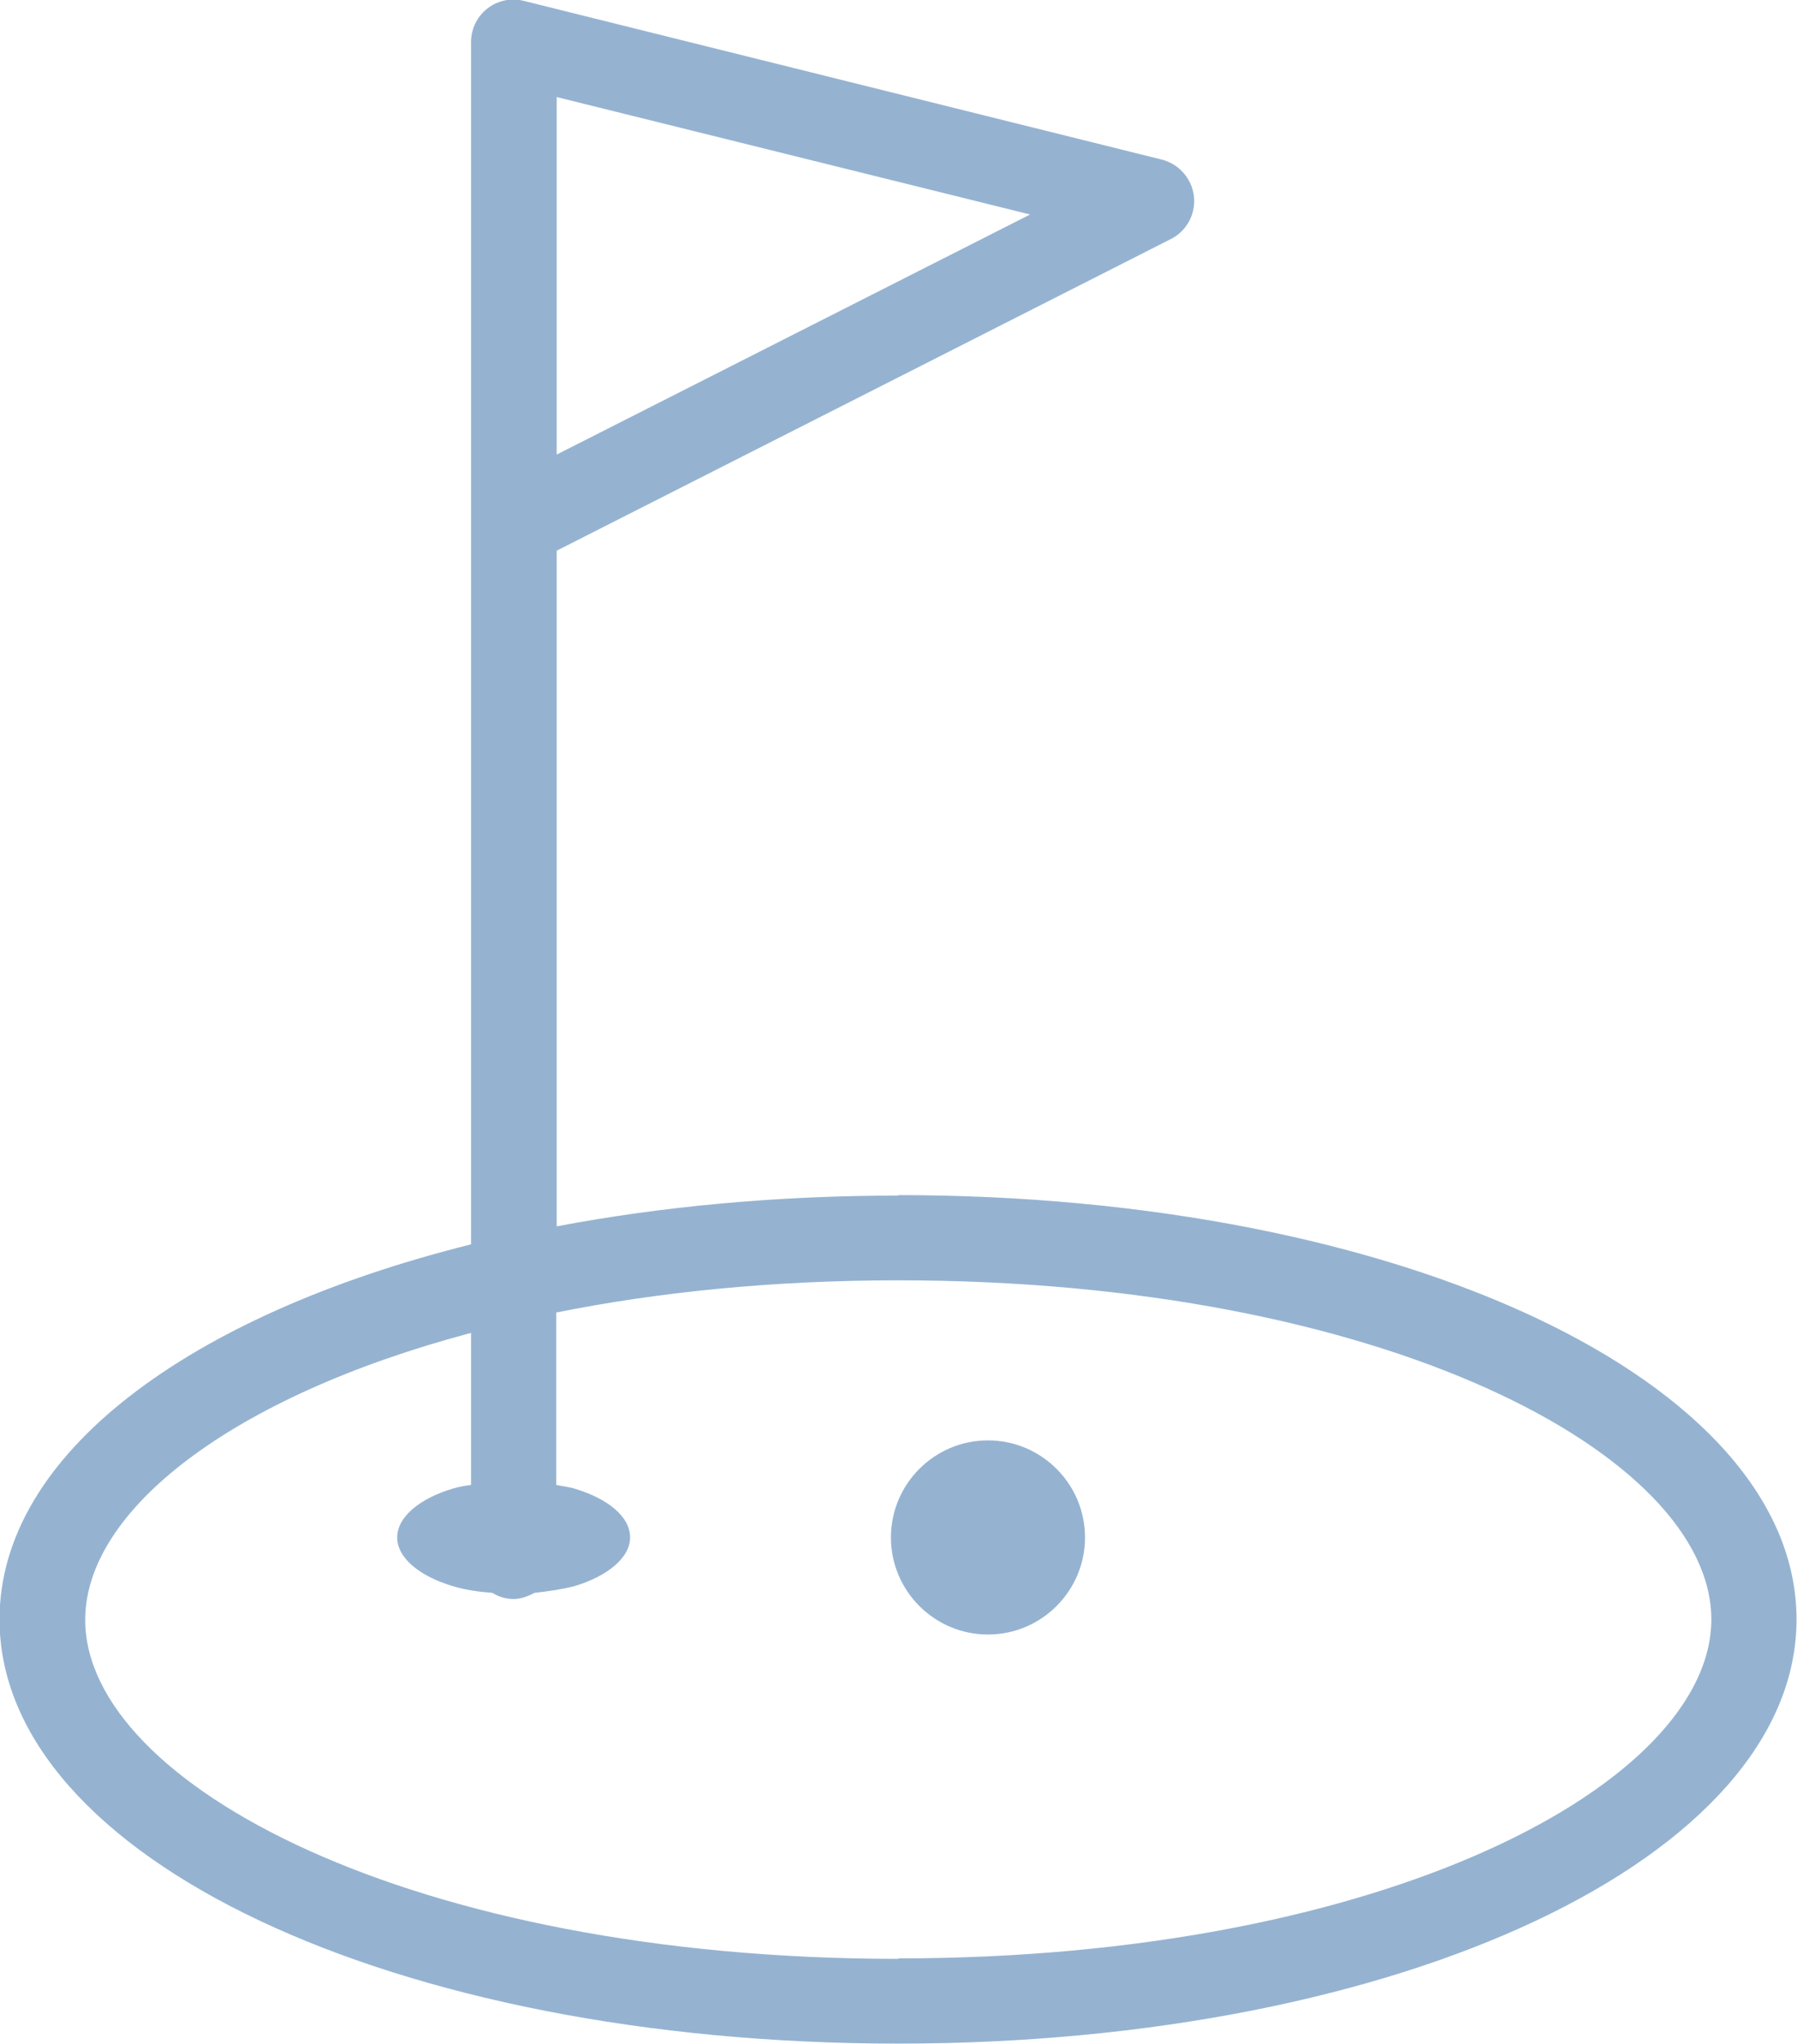 <?xml version="1.0" encoding="UTF-8"?>
<svg xmlns="http://www.w3.org/2000/svg" xmlns:xlink="http://www.w3.org/1999/xlink" id="Group_252" width="37.96" height="43.17" viewBox="0 0 37.96 43.17">
  <defs>
    <clipPath id="clippath">
      <rect y="0" width="37.96" height="43.17" fill="none" stroke-width="0"></rect>
    </clipPath>
  </defs>
  <g clip-path="url(#clippath)">
    <path d="M18.98,25.25c-2.57,0-5.01.23-7.22.65v-14.27l12.97-6.58c.24-.12.41-.34.47-.59.12-.48-.18-.97-.66-1.09L11.07.02c-.07-.02-.15-.03-.22-.03-.5,0-.9.4-.9.9v25.39c-5.97,1.49-9.96,4.44-9.96,7.92,0,5.03,8.34,8.96,18.98,8.96s18.98-3.94,18.98-8.96-8.33-8.96-18.98-8.96ZM11.76,2.05l10,2.48-10,5.07V2.05ZM18.98,41.37c-10.28,0-17.18-3.7-17.18-7.16,0-2.3,3.07-4.71,8.15-6.06v3.21c-.13.02-.26.04-.39.08-.7.21-1.17.6-1.17,1.03s.47.82,1.18,1.03c.27.08.55.12.83.14.13.08.28.13.45.13h0c.16,0,.31-.06.44-.13.28-.03.56-.07.84-.14.7-.21,1.18-.6,1.18-1.03h0c0-.44-.47-.82-1.17-1.03-.13-.04-.26-.05-.39-.08v-3.64c2.14-.43,4.57-.68,7.22-.68,10.28,0,17.18,3.7,17.18,7.16s-6.9,7.16-17.18,7.16Z" fill="#95b3d1" stroke-width="0"></path>
    <path d="M20.87,30.42c-1.13,0-2.05.92-2.05,2.05s.92,2.05,2.05,2.05,2.05-.92,2.05-2.05-.92-2.05-2.05-2.05Z" fill="#95b3d1" stroke-width="0"></path>
  </g>
</svg>
